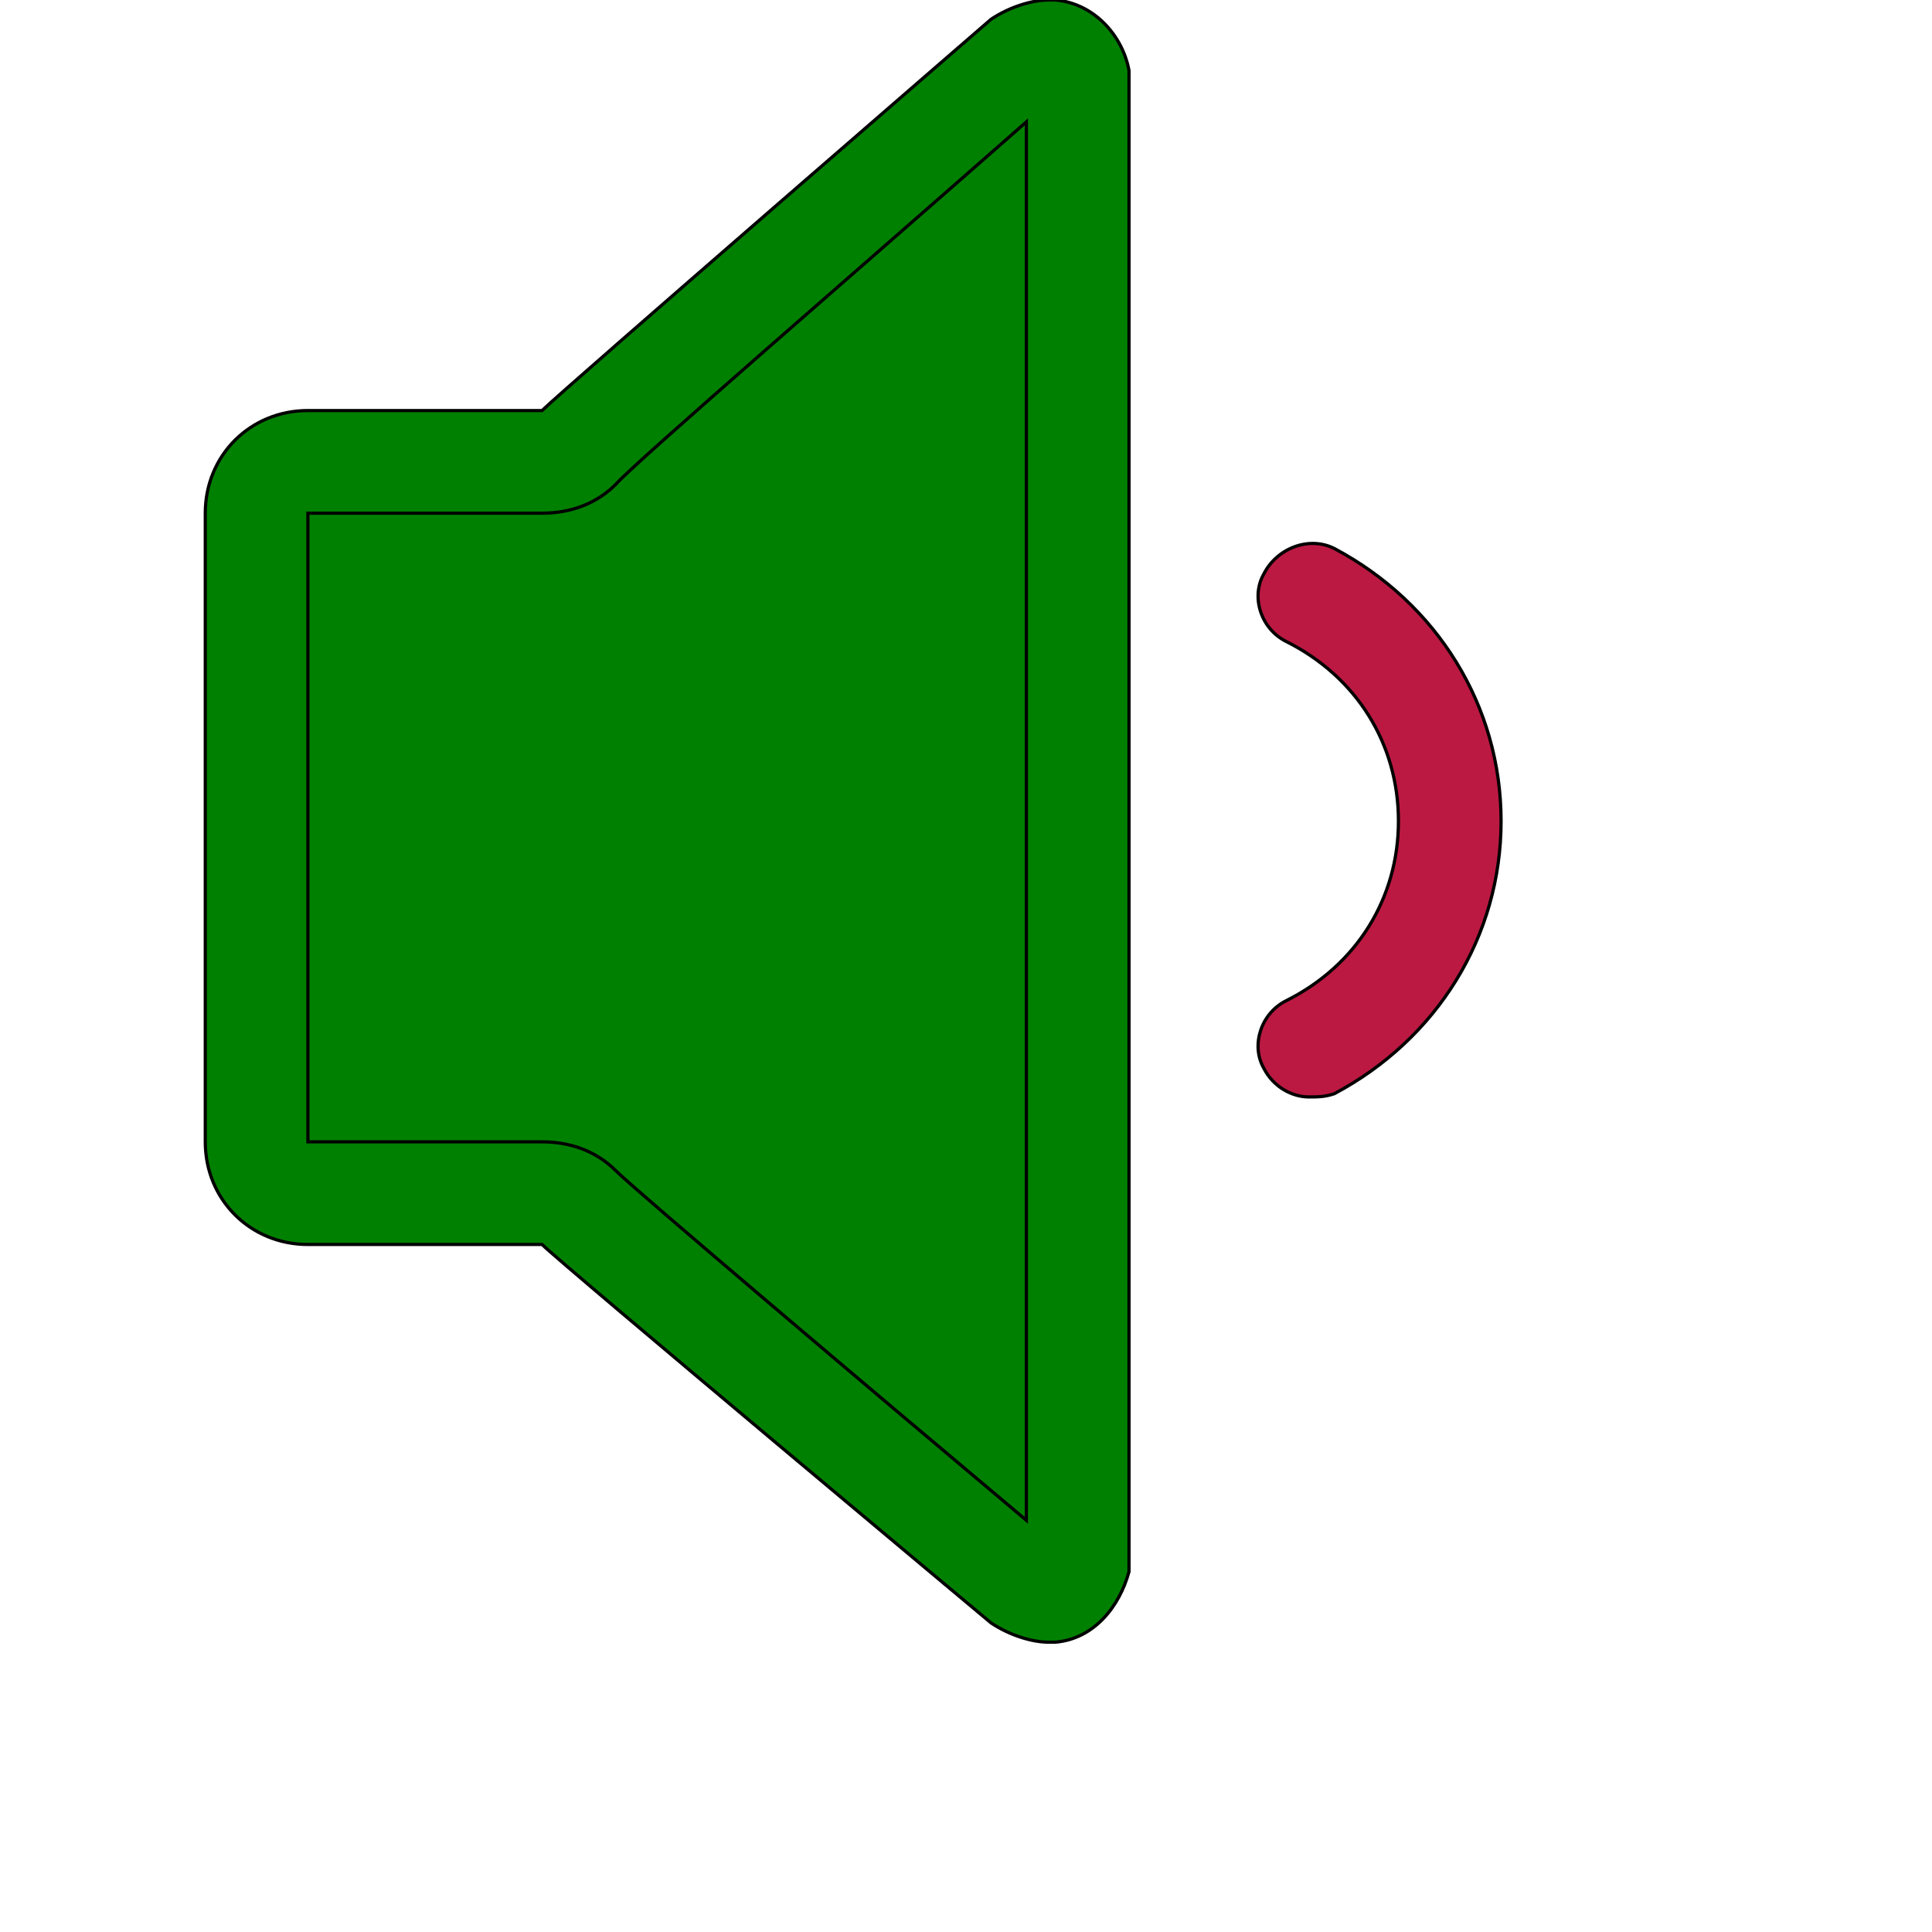 <svg id="th_ele_volume-low-1" width="100%" height="100%" xmlns="http://www.w3.org/2000/svg" version="1.1" xmlns:xlink="http://www.w3.org/1999/xlink" xmlns:svgjs="http://svgjs.com/svgjs" preserveAspectRatio="xMidYMin slice" data-uid="ele_volume-low-1" data-keyword="ele_volume-low-1" viewBox="0 0 512 512" transform="matrix(0.85,0,0,0.85,0,0)" data-colors="[&quot;#000000&quot;,&quot;#ffffff&quot;,&quot;#008000&quot;,&quot;#bb1942&quot;]"><defs id="SvgjsDefs8761" fill="#008000"></defs><path id="th_ele_volume-low-1_0" d="M327 0C322 0 315 2 309 6C309 6 175 122 169 128L96 128C78 128 64 142 64 160L64 356C64 374 78 388 96 388L169 388C175 394 309 506 309 506C315 510 322 512 327 512C328 512 328 512 329 512C341 511 349 501 352 490L352 22C350 11 341 1 329 0C328 0 328 0 327 0Z " fill-rule="evenodd" fill="#008000" stroke-width="1" stroke="#000000"></path><path id="th_ele_volume-low-1_1" d="M320 474C270 432 198 371 192 365C186 359 178 356 169 356L96 356L96 160L169 160C178 160 186 157 192 151C197 145 270 82 320 38Z " fill-rule="evenodd" fill="#008000" stroke-width="1" stroke="#000000"></path><path id="th_ele_volume-low-1_2" d="M401 312C393 316 390 326 394 333C397 339 403 342 408 342C411 342 413 342 416 341C448 324 468 292 468 256C468 220 448 188 416 171C408 167 398 171 394 179C390 186 393 196 401 200C423 211 436 232 436 256C436 280 423 301 401 312Z " fill-rule="evenodd" fill="#bb1942" stroke-width="1" stroke="#000000"></path></svg>